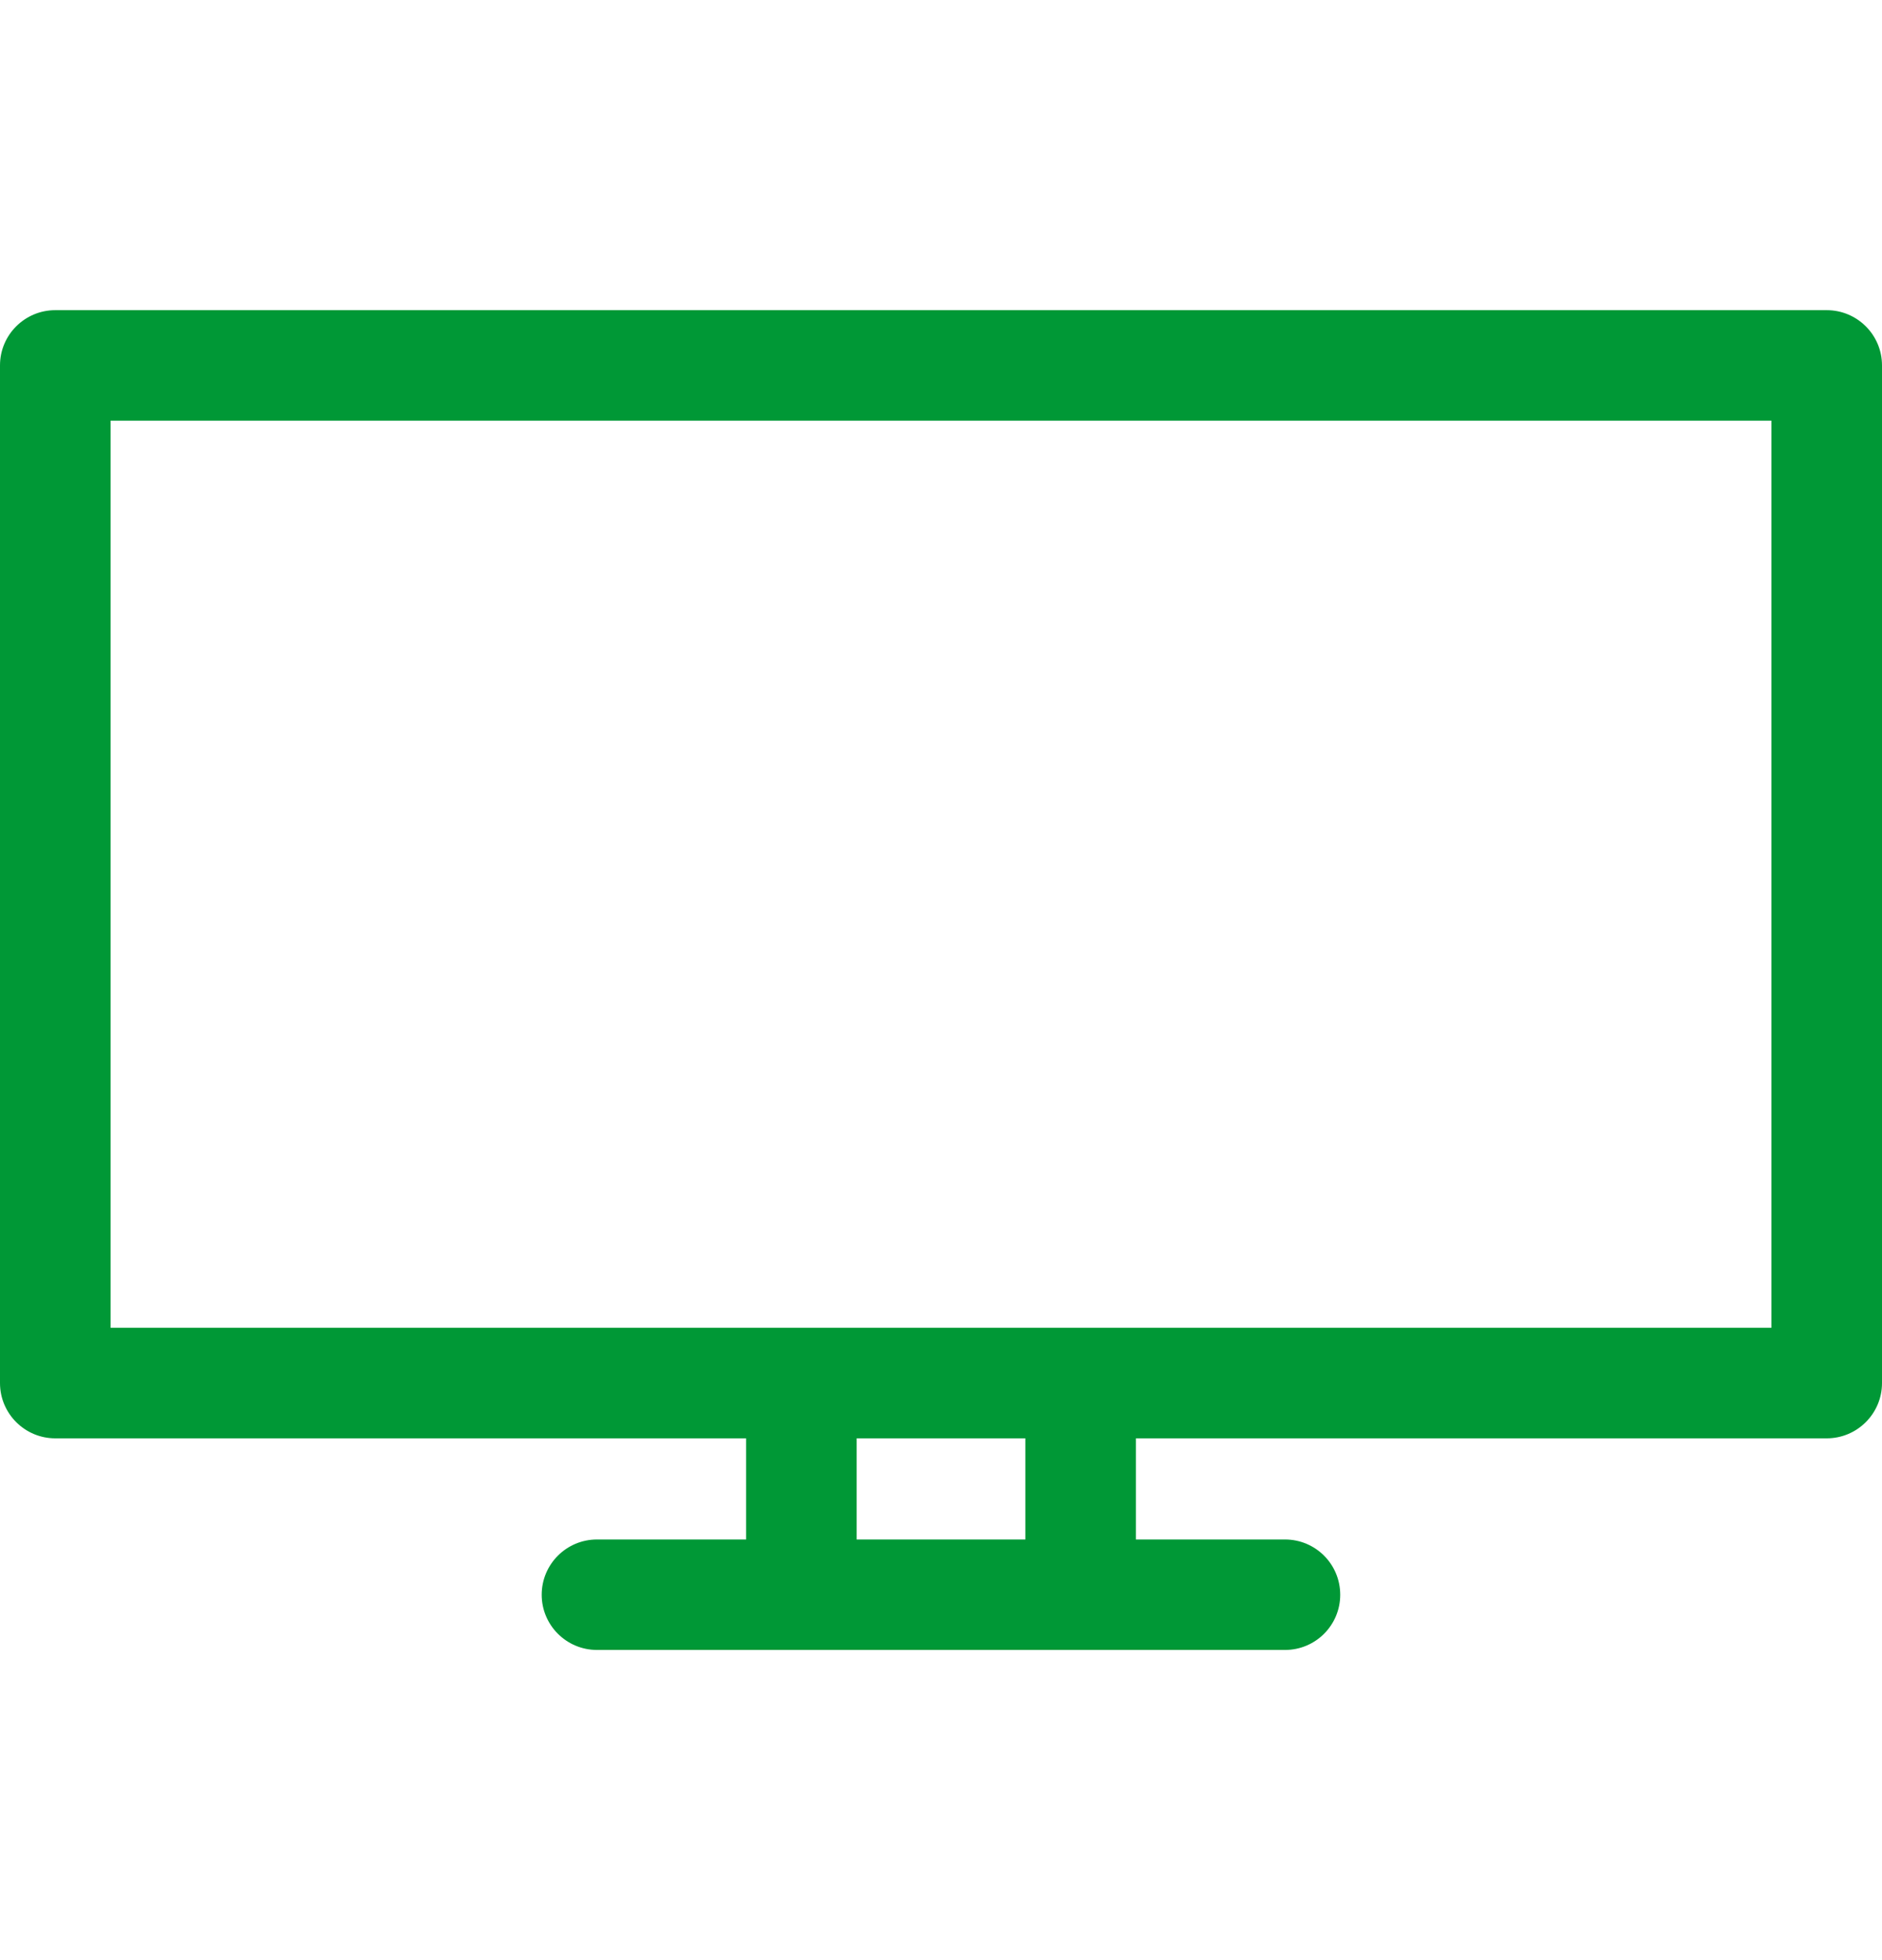 <svg width="24" height="25" viewBox="0 0 24 25" fill="none" xmlns="http://www.w3.org/2000/svg">
<path d="M23.295 3.956H0.705C0.316 3.956 0 4.271 0 4.66V17.64C0 18.029 0.316 18.345 0.705 18.345H9.515V19.635H7.613C7.224 19.635 6.908 19.95 6.908 20.34C6.908 20.729 7.224 21.044 7.613 21.044H16.387C16.776 21.044 17.091 20.729 17.091 20.34C17.091 19.95 16.776 19.635 16.387 19.635H14.485V18.345H23.295C23.684 18.345 24 18.029 24 17.64V4.66C24 4.271 23.684 3.956 23.295 3.956ZM13.076 19.635H10.924V18.345H13.076V19.635ZM22.59 16.935H1.41V5.365H22.59V16.935Z" fill="#009836"/>
</svg>
